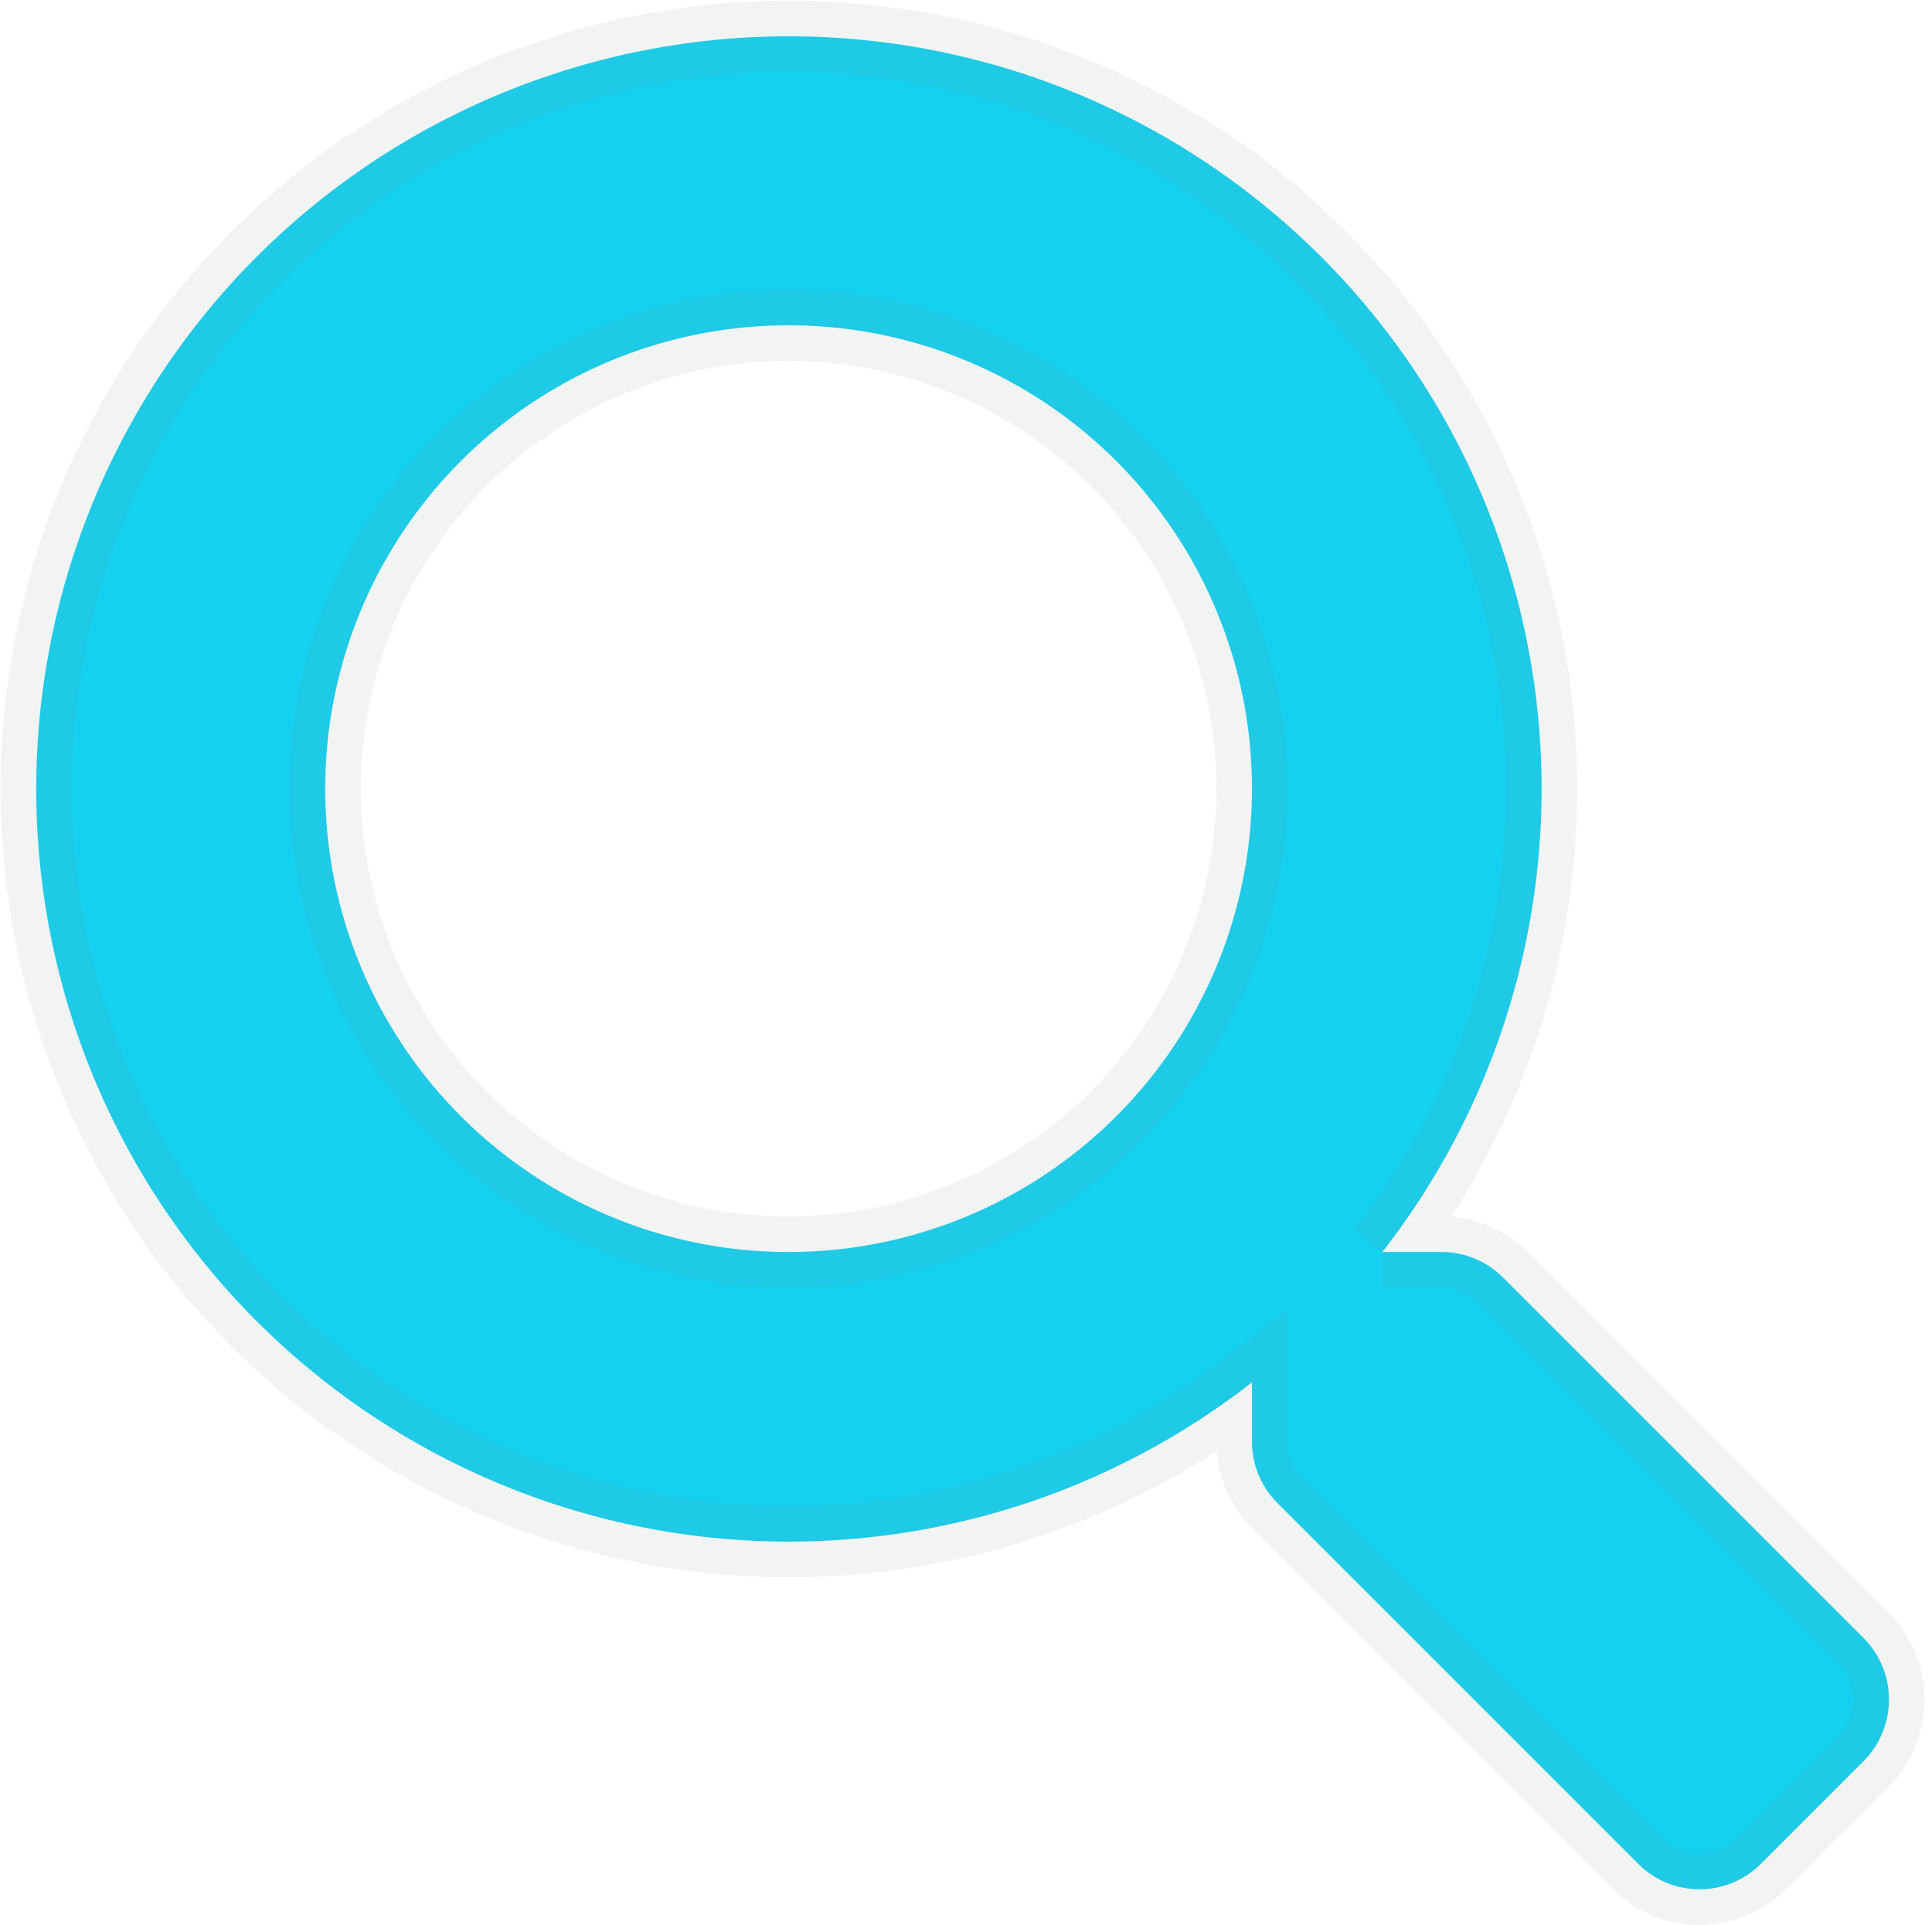 <svg xmlns="http://www.w3.org/2000/svg" width="27.101" height="27.003" viewBox="0 0 27.101 27.003"><path d="M25.644,22.731l-5.063-5.063a1.218,1.218,0,0,0-.863-.355h-.828a10.558,10.558,0,1,0-1.828,1.828v.828a1.218,1.218,0,0,0,.355.863l5.063,5.063a1.214,1.214,0,0,0,1.721,0l1.437-1.437A1.224,1.224,0,0,0,25.644,22.731ZM10.562,17.313a6.5,6.5,0,1,1,6.5-6.5A6.5,6.5,0,0,1,10.562,17.313Z" transform="translate(0.5 0.25)" fill="#14d1f0" stroke="rgba(128,134,139,0.1)" stroke-width="1"/></svg>